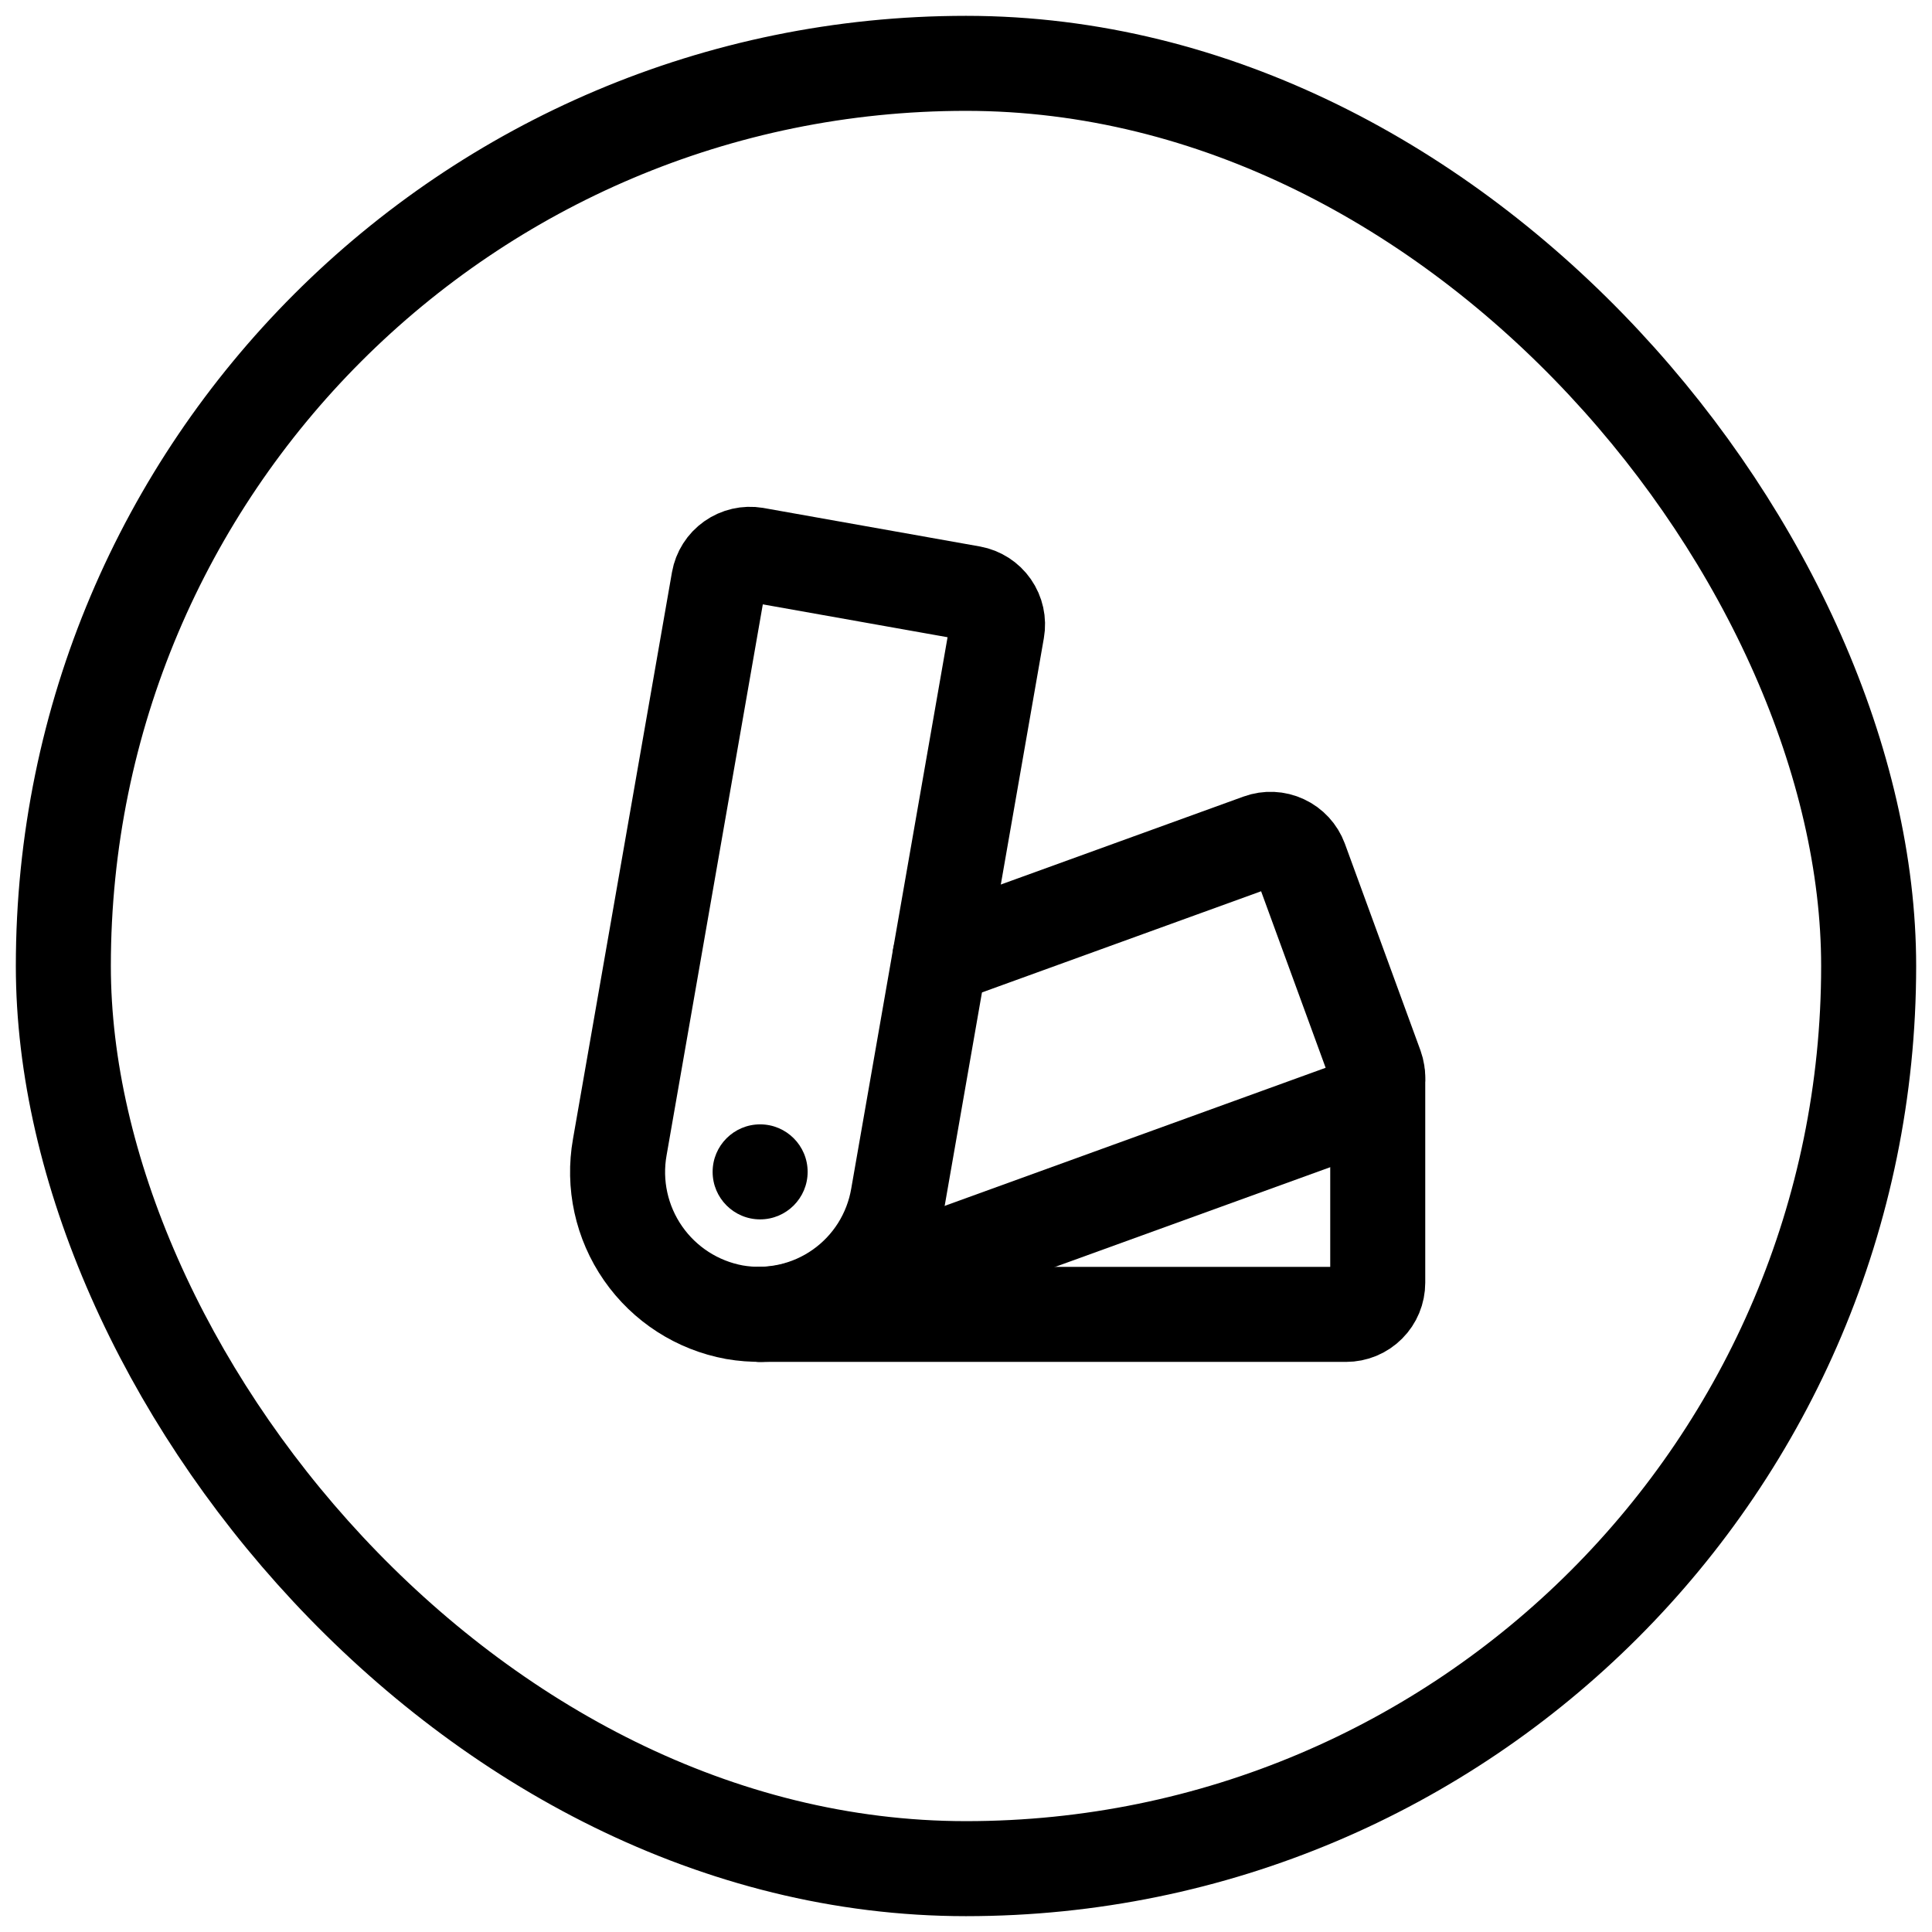 <svg width="61" height="61" viewBox="0 0 61 61" fill="none" xmlns="http://www.w3.org/2000/svg">
<rect x="2" y="2" width="57" height="57" rx="28.5" stroke="black" stroke-width="3"/>
<g clip-path="url(#clip0_837_5783)">
<path d="M24 38.5C24.828 38.5 25.5 37.828 25.5 37C25.5 36.172 24.828 35.5 24 35.5C23.172 35.5 22.5 36.172 22.5 37C22.5 37.828 23.172 38.5 24 38.5Z" fill="black"/>
<path d="M28.355 37.781C28.256 38.361 28.044 38.915 27.731 39.413C27.418 39.91 27.009 40.341 26.529 40.68C26.049 41.019 25.507 41.26 24.933 41.389C24.36 41.518 23.766 41.532 23.187 41.431C22.017 41.217 20.98 40.548 20.302 39.571C19.624 38.594 19.36 37.388 19.569 36.218L22.694 18.326C22.74 18.067 22.886 17.837 23.101 17.685C23.316 17.533 23.582 17.472 23.842 17.515L30.676 18.731C30.936 18.779 31.166 18.927 31.317 19.144C31.468 19.361 31.527 19.629 31.481 19.889L28.355 37.781Z" stroke="black" stroke-width="3" stroke-linecap="round" stroke-linejoin="round"/>
<path d="M43.5 34.024V40.5C43.5 40.765 43.395 41.02 43.207 41.207C43.02 41.395 42.765 41.5 42.5 41.5H24" stroke="black" stroke-width="3" stroke-linecap="round" stroke-linejoin="round"/>
<path d="M29.677 30.22L39.776 26.56C40.024 26.47 40.298 26.482 40.537 26.594C40.777 26.705 40.962 26.906 41.054 27.154L43.44 33.68C43.484 33.803 43.504 33.933 43.499 34.063C43.493 34.193 43.461 34.321 43.406 34.439C43.35 34.557 43.272 34.663 43.176 34.751C43.079 34.839 42.967 34.907 42.844 34.951L25.52 41.23C25.033 41.409 24.519 41.501 24 41.5" stroke="black" stroke-width="3" stroke-linecap="round" stroke-linejoin="round"/>
</g>
<defs>
<clipPath id="clip0_837_5783">
<rect width="32" height="32" fill="white" transform="translate(14.5 14.5)"/>
</clipPath>
</defs>
</svg>
